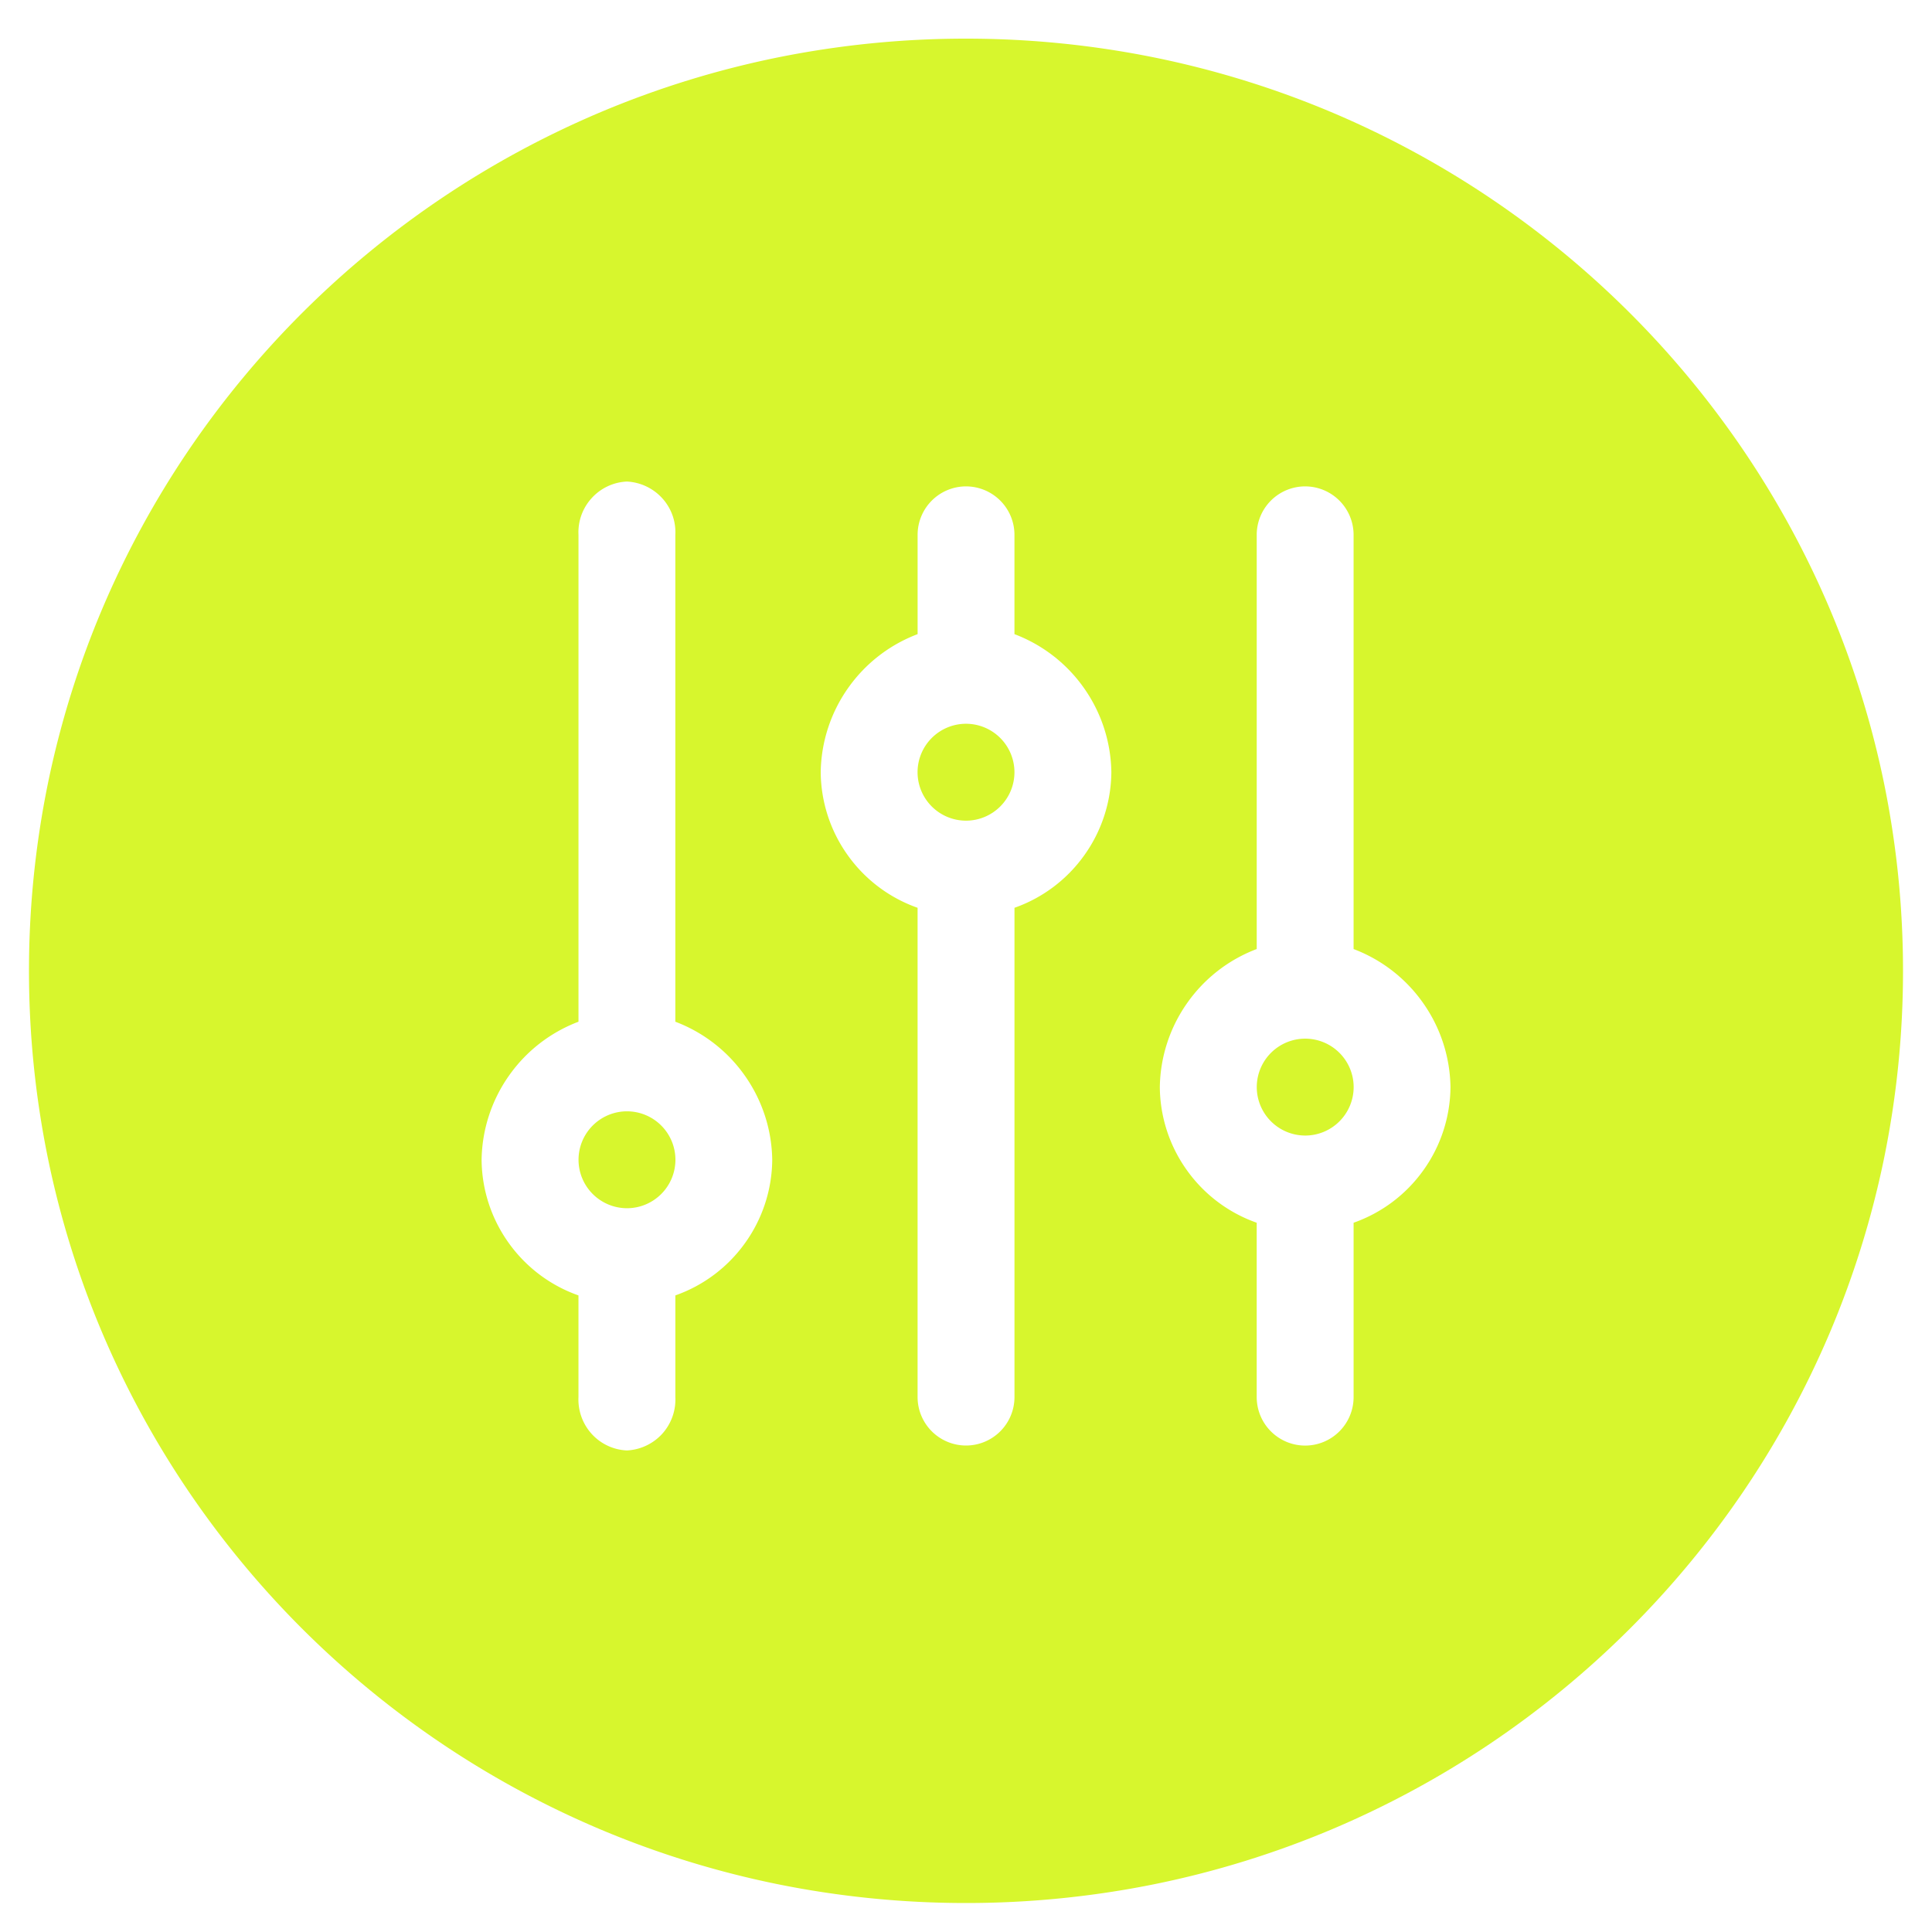 <svg xmlns="http://www.w3.org/2000/svg" xmlns:xlink="http://www.w3.org/1999/xlink" width="200" height="200" viewBox="0 0 200 200">
  <defs>
    <clipPath id="clip-Personalisiert">
      <rect width="200" height="200"/>
    </clipPath>
  </defs>
  <g id="Personalisiert" clip-path="url(#clip-Personalisiert)">
    <path id="Ausschluss_1" data-name="Ausschluss 1" d="M497-2941a98.22,98.22,0,0,1-19.549-1.96,96.858,96.858,0,0,1-18.208-5.623,97.165,97.165,0,0,1-16.477-8.9,97.592,97.592,0,0,1-14.356-11.783,97.309,97.309,0,0,1-11.845-14.282,96.357,96.357,0,0,1-8.943-16.392,95.649,95.649,0,0,1-5.652-18.114A96.726,96.726,0,0,1,400-3037.5a96.732,96.732,0,0,1,1.971-19.448,95.658,95.658,0,0,1,5.652-18.114,96.35,96.35,0,0,1,8.943-16.392,97.3,97.3,0,0,1,11.845-14.282,97.578,97.578,0,0,1,14.356-11.783,97.184,97.184,0,0,1,16.477-8.9,96.891,96.891,0,0,1,18.208-5.623A98.22,98.22,0,0,1,497-3134a98.221,98.221,0,0,1,19.549,1.96,96.891,96.891,0,0,1,18.208,5.623,97.19,97.19,0,0,1,16.477,8.9,97.572,97.572,0,0,1,14.356,11.783,97.3,97.3,0,0,1,11.845,14.282,96.358,96.358,0,0,1,8.943,16.392,95.665,95.665,0,0,1,5.652,18.114A96.729,96.729,0,0,1,594-3037.5a96.723,96.723,0,0,1-1.971,19.448,95.649,95.649,0,0,1-5.652,18.114,96.365,96.365,0,0,1-8.943,16.392,97.319,97.319,0,0,1-11.845,14.282,97.6,97.6,0,0,1-14.356,11.783,97.171,97.171,0,0,1-16.477,8.9,96.859,96.859,0,0,1-18.208,5.623A98.221,98.221,0,0,1,497-2941Zm-35.1-147.15a5.229,5.229,0,0,0-3.652,1.718,5.233,5.233,0,0,0-1.363,3.8v50.4a15.487,15.487,0,0,0-7.211,5.605,15.491,15.491,0,0,0-2.819,8.688,14.976,14.976,0,0,0,2.8,8.6,14.972,14.972,0,0,0,7.228,5.44v10.531a5.306,5.306,0,0,0,1.363,3.8,5.228,5.228,0,0,0,3.652,1.718,5.3,5.3,0,0,0,3.651-1.718,5.3,5.3,0,0,0,1.364-3.8V-3003.9a14.969,14.969,0,0,0,7.228-5.44,14.971,14.971,0,0,0,2.8-8.6,15.486,15.486,0,0,0-2.819-8.687,15.49,15.49,0,0,0-7.211-5.605v-50.4a5.226,5.226,0,0,0-1.364-3.8A5.3,5.3,0,0,0,461.9-3088.15Zm70.21.5a5.02,5.02,0,0,0-5.015,5.015v42.879a15.489,15.489,0,0,0-7.211,5.605,15.489,15.489,0,0,0-2.819,8.688,14.972,14.972,0,0,0,2.8,8.6,14.975,14.975,0,0,0,7.229,5.44v18.054a5.02,5.02,0,0,0,5.015,5.015,5.02,5.02,0,0,0,5.015-5.015v-18.054a14.974,14.974,0,0,0,7.229-5.44,14.972,14.972,0,0,0,2.8-8.6,15.491,15.491,0,0,0-2.819-8.687,15.491,15.491,0,0,0-7.211-5.605v-42.879A5.02,5.02,0,0,0,532.105-3087.649Zm-35.105,0a5.02,5.02,0,0,0-5.015,5.015v10.282a15.485,15.485,0,0,0-7.211,5.6,15.486,15.486,0,0,0-2.819,8.687,14.971,14.971,0,0,0,2.8,8.6,14.974,14.974,0,0,0,7.228,5.44v50.651a5.02,5.02,0,0,0,5.015,5.015,5.021,5.021,0,0,0,5.016-5.015v-50.651a14.973,14.973,0,0,0,7.228-5.44,14.975,14.975,0,0,0,2.8-8.6,15.486,15.486,0,0,0-2.819-8.687,15.485,15.485,0,0,0-7.211-5.6v-10.282A5.021,5.021,0,0,0,497-3087.649Zm-35.1,74.724a5.021,5.021,0,0,1-5.016-5.016,5.021,5.021,0,0,1,5.016-5.015,5.02,5.02,0,0,1,5.015,5.015A5.021,5.021,0,0,1,461.9-3012.925Zm70.21-7.523a5.021,5.021,0,0,1-5.015-5.015,5.02,5.02,0,0,1,5.015-5.015,5.02,5.02,0,0,1,5.015,5.015A5.021,5.021,0,0,1,532.105-3020.448ZM497-3053.045a5.021,5.021,0,0,1-5.015-5.016,5.021,5.021,0,0,1,5.015-5.015,5.021,5.021,0,0,1,5.016,5.015A5.021,5.021,0,0,1,497-3053.045Z" transform="translate(-397 3138)" fill="#d7f62d"/>
  </g>
</svg>
